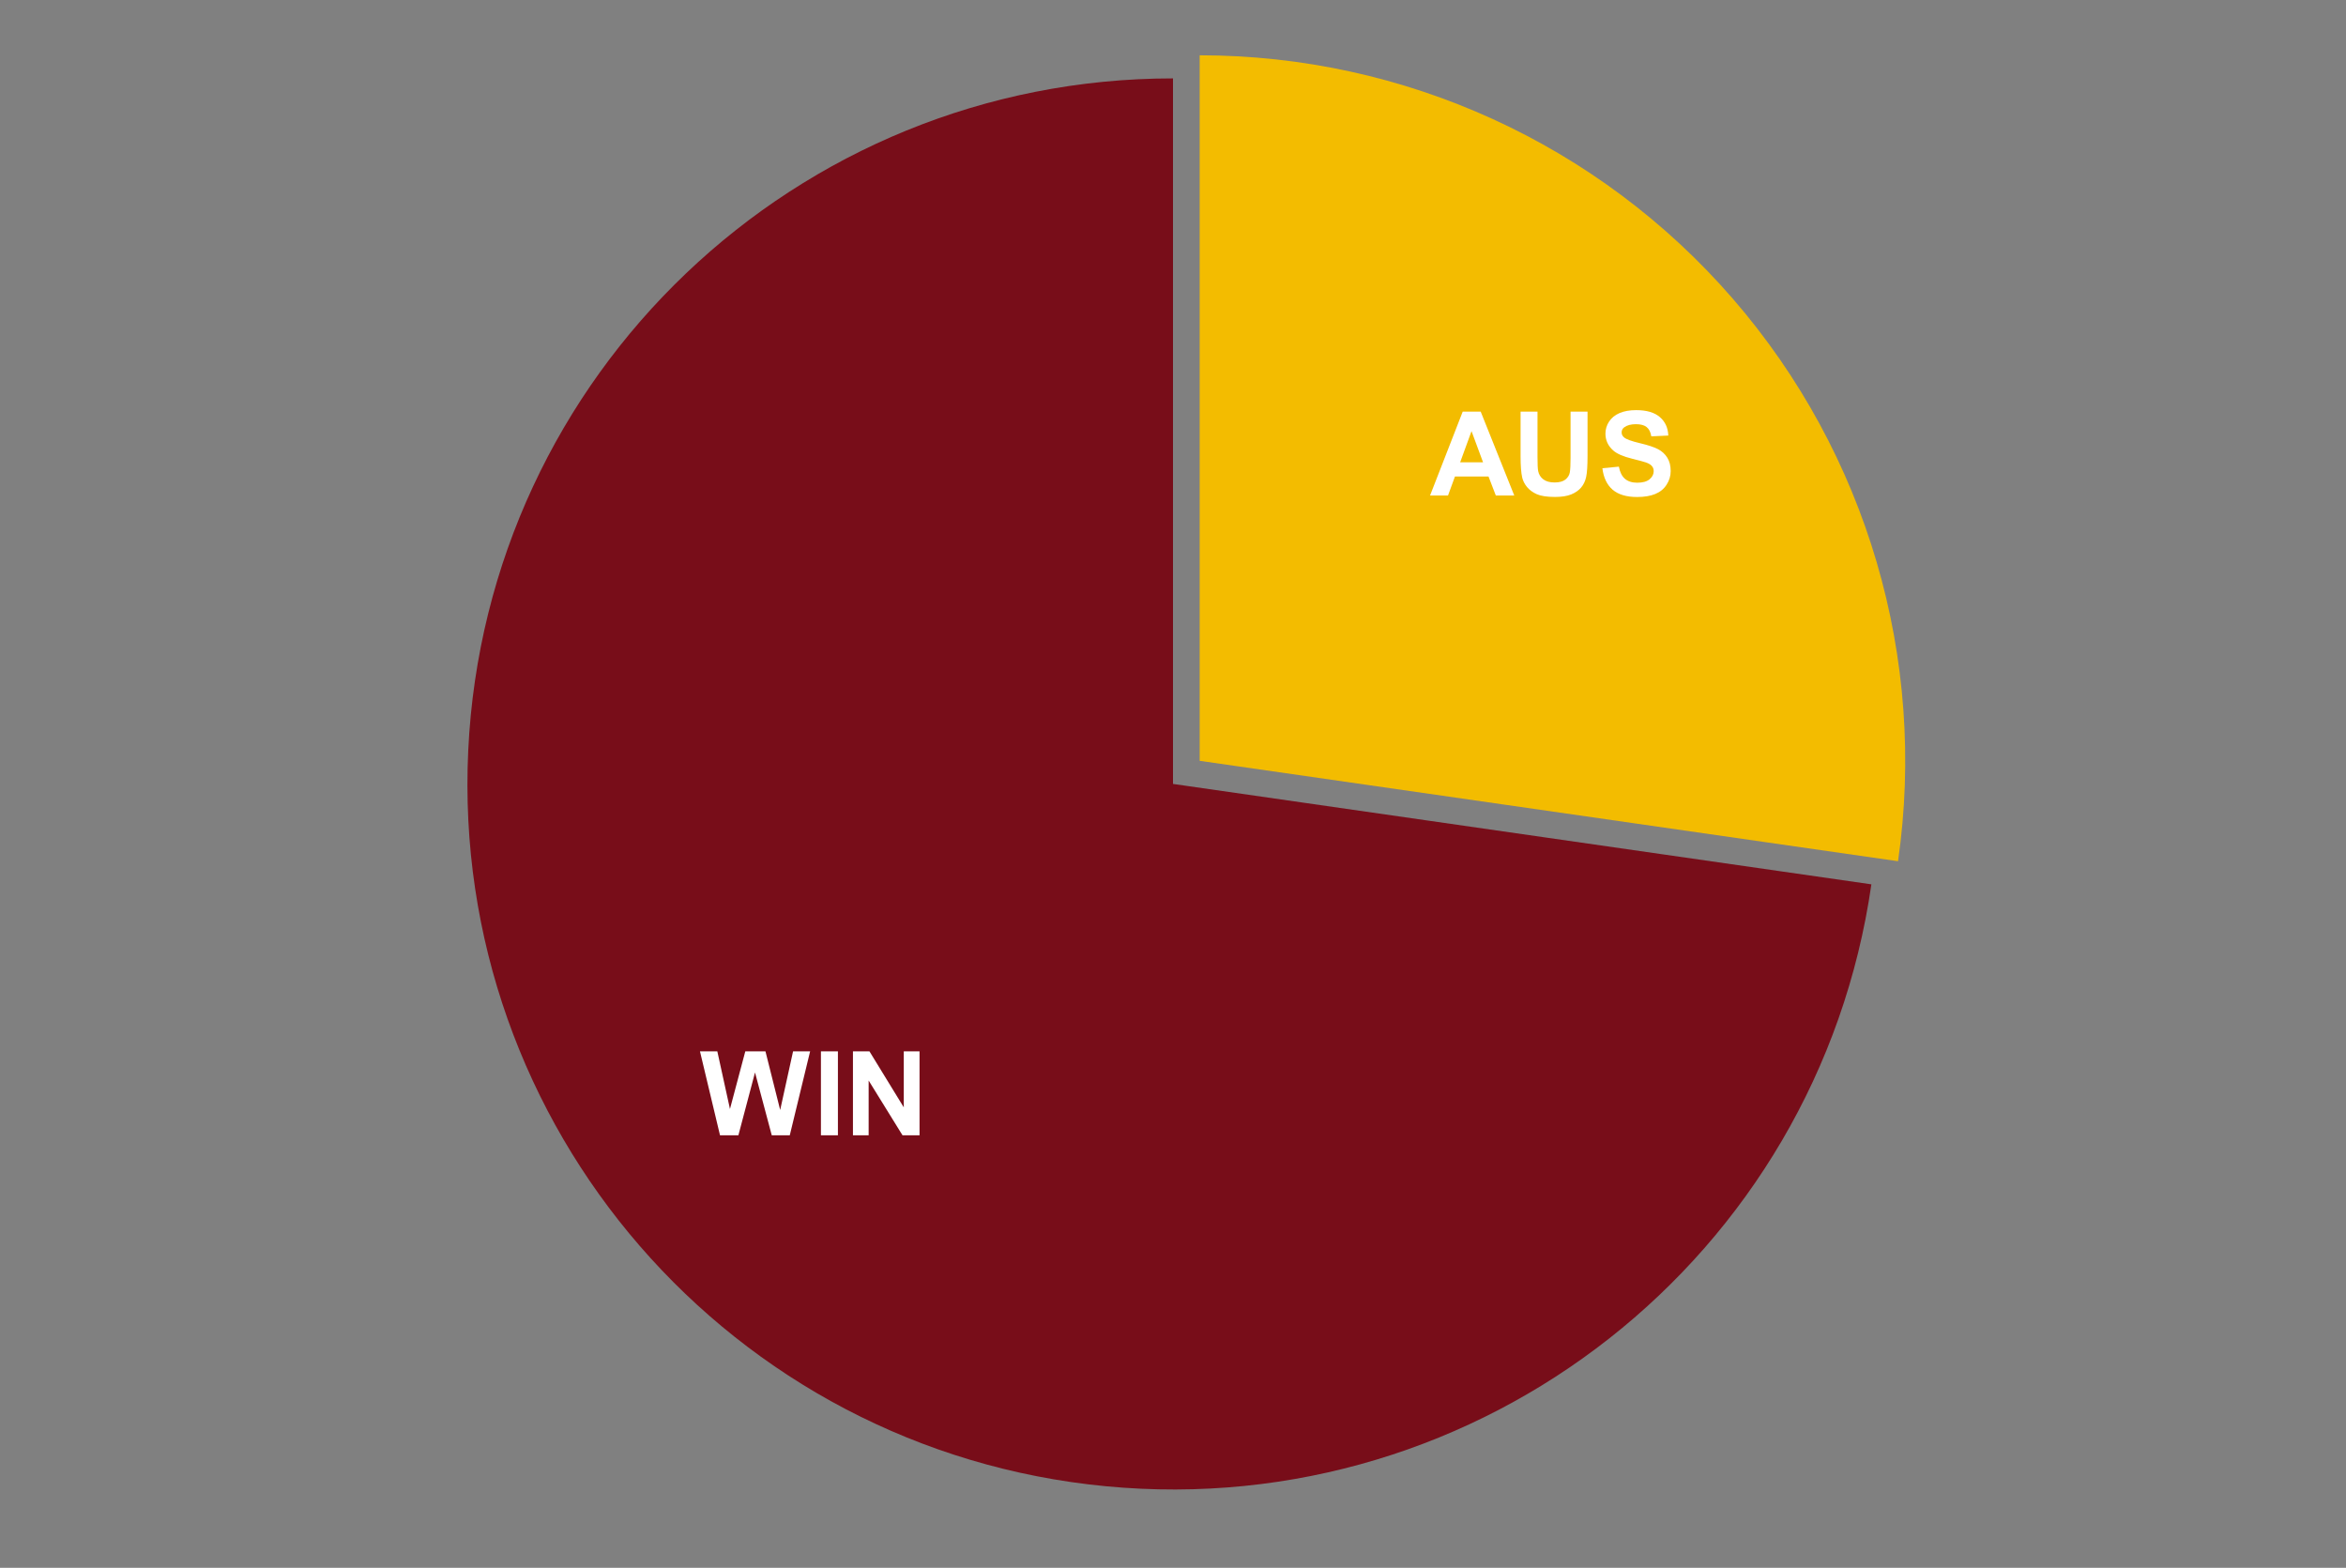 <?xml version="1.0" encoding="UTF-8"?> <svg xmlns:xlink="http://www.w3.org/1999/xlink" xmlns="http://www.w3.org/2000/svg" version="1.1" viewBox="0.0 0.0 600.0 401.0" fill="none" stroke="none" stroke-linecap="square" stroke-miterlimit="10" width="600" height="401"><rect x="0.0" y="0.0" width="600.0" height="401.0" fill="#808080" stroke="none"/><path fill="#ffffff" fill-opacity="0.0" d="M0 0L600.0 0L600.0 401.0L0 401.0L0 0Z" fill-rule="nonzero"></path><path fill="#f3bc00" d="M306.819 14.142C359.158 14.142 408.919 36.866 443.194 76.422C477.469 115.977 492.881 168.466 485.432 220.272L306.819 194.592Z" fill-rule="nonzero"></path><path fill="#780d19" d="M478.613 226.181C464.905 321.522 378.733 389.289 282.847 380.133C186.962 370.977 115.171 288.126 119.754 191.914C124.338 95.701 203.678 20.05 300.0 20.05L300.0 200.5Z" fill-rule="nonzero"></path><path fill="#ffffff" d="M387.286 126.742L382.567 126.742L380.692 121.867L372.114 121.867L370.333 126.742L365.739 126.742L374.098 105.273L378.692 105.273L387.286 126.742ZM379.301 118.242L376.348 110.273L373.442 118.242L379.301 118.242ZM388.895 105.273L393.223 105.273L393.223 116.898Q393.223 119.664 393.395 120.492Q393.661 121.805 394.708 122.601Q395.77 123.398 397.583 123.398Q399.426 123.398 400.364 122.648Q401.301 121.898 401.489 120.805Q401.676 119.695 401.676 117.148L401.676 105.273L406.02 105.273L406.02 116.539Q406.02 120.414 405.661 122.008Q405.317 123.601 404.364 124.711Q403.426 125.805 401.833 126.461Q400.255 127.101 397.708 127.101Q394.63 127.101 393.036 126.398Q391.458 125.68 390.536 124.555Q389.614 123.414 389.317 122.164Q388.895 120.32 388.895 116.726L388.895 105.273ZM409.817 119.758L414.036 119.351Q414.426 121.461 415.583 122.461Q416.755 123.461 418.723 123.461Q420.817 123.461 421.88 122.586Q422.942 121.695 422.942 120.508Q422.942 119.742 422.489 119.211Q422.051 118.664 420.942 118.273Q420.176 118.008 417.473 117.336Q413.989 116.476 412.583 115.211Q410.598 113.445 410.598 110.898Q410.598 109.258 411.52 107.836Q412.458 106.398 414.208 105.648Q415.958 104.898 418.442 104.898Q422.473 104.898 424.52 106.68Q426.567 108.445 426.676 111.398L422.333 111.601Q422.051 109.945 421.13 109.226Q420.223 108.492 418.395 108.492Q416.505 108.492 415.426 109.273Q414.739 109.758 414.739 110.601Q414.739 111.367 415.395 111.898Q416.208 112.586 419.364 113.336Q422.536 114.086 424.051 114.883Q425.567 115.68 426.426 117.07Q427.286 118.445 427.286 120.492Q427.286 122.336 426.255 123.945Q425.239 125.555 423.364 126.336Q421.489 127.117 418.692 127.117Q414.614 127.117 412.426 125.242Q410.255 123.351 409.817 119.758Z" fill-rule="nonzero"></path><path fill="#ffffff" d="M184.145 290.363L179.02 268.894L183.457 268.894L186.692 283.644L190.614 268.894L195.77 268.894L199.535 283.894L202.832 268.894L207.192 268.894L201.989 290.363L197.379 290.363L193.098 274.3L188.848 290.363L184.145 290.363ZM209.957 290.363L209.957 268.894L214.301 268.894L214.301 290.363L209.957 290.363ZM218.145 290.363L218.145 268.894L222.364 268.894L231.145 283.222L231.145 268.894L235.176 268.894L235.176 290.363L230.817 290.363L222.16 276.363L222.16 290.363L218.145 290.363Z" fill-rule="nonzero"></path></svg> 